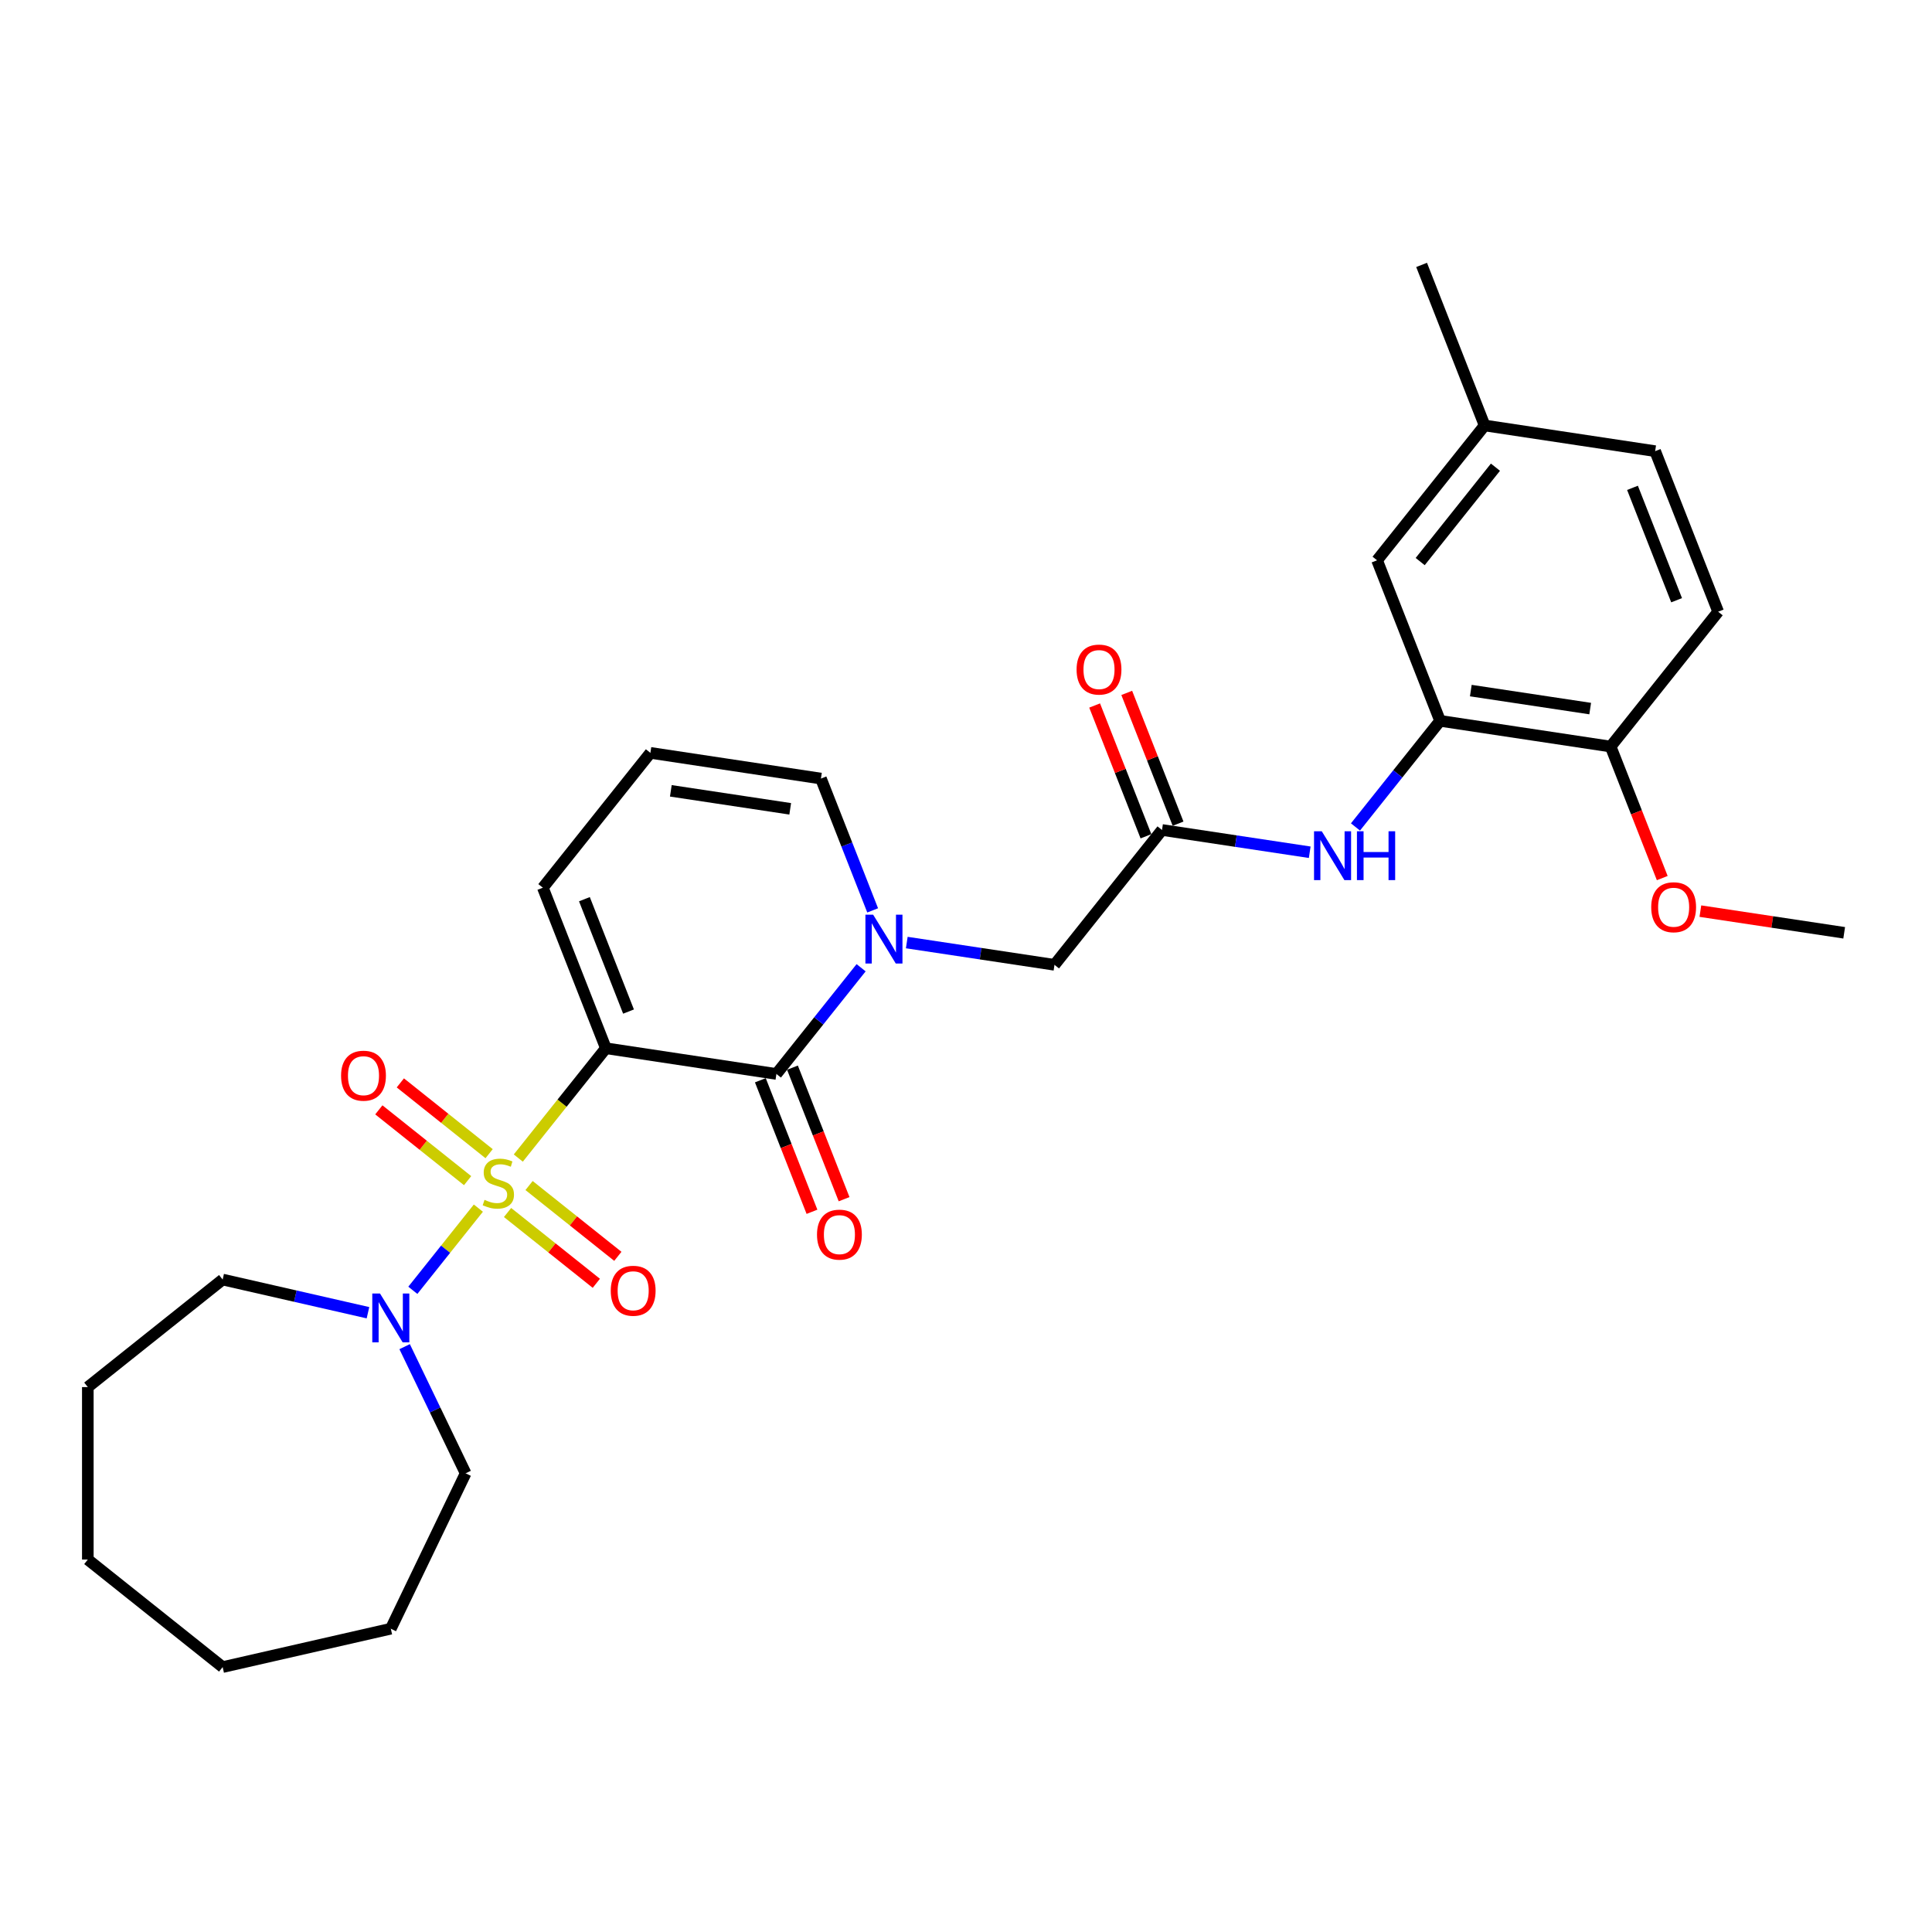 <?xml version='1.0' encoding='iso-8859-1'?>
<svg version='1.1' baseProfile='full'
              xmlns='http://www.w3.org/2000/svg'
                      xmlns:rdkit='http://www.rdkit.org/xml'
                      xmlns:xlink='http://www.w3.org/1999/xlink'
                  xml:space='preserve'
width='1000px' height='1000px' viewBox='0 0 1000 1000'>
<!-- END OF HEADER -->
<rect style='opacity:1.0;fill:#FFFFFF;stroke:none' width='1000' height='1000' x='0' y='0'> </rect>
<path class='bond-0' d='M 268.275,599.404 L 290.935,570.989' style='fill:none;fill-rule:evenodd;stroke:#CCCC00;stroke-width:6px;stroke-linecap:butt;stroke-linejoin:miter;stroke-opacity:1' />
<path class='bond-0' d='M 290.935,570.989 L 313.596,542.574' style='fill:none;fill-rule:evenodd;stroke:#000000;stroke-width:6px;stroke-linecap:butt;stroke-linejoin:miter;stroke-opacity:1' />
<path class='bond-3' d='M 247.6,625.33 L 230.642,646.595' style='fill:none;fill-rule:evenodd;stroke:#CCCC00;stroke-width:6px;stroke-linecap:butt;stroke-linejoin:miter;stroke-opacity:1' />
<path class='bond-3' d='M 230.642,646.595 L 213.684,667.859' style='fill:none;fill-rule:evenodd;stroke:#0000FF;stroke-width:6px;stroke-linecap:butt;stroke-linejoin:miter;stroke-opacity:1' />
<path class='bond-7' d='M 253.166,597.144 L 230.191,578.822' style='fill:none;fill-rule:evenodd;stroke:#CCCC00;stroke-width:6px;stroke-linecap:butt;stroke-linejoin:miter;stroke-opacity:1' />
<path class='bond-7' d='M 230.191,578.822 L 207.216,560.5' style='fill:none;fill-rule:evenodd;stroke:#FF0000;stroke-width:6px;stroke-linecap:butt;stroke-linejoin:miter;stroke-opacity:1' />
<path class='bond-7' d='M 242.034,611.103 L 219.059,592.781' style='fill:none;fill-rule:evenodd;stroke:#CCCC00;stroke-width:6px;stroke-linecap:butt;stroke-linejoin:miter;stroke-opacity:1' />
<path class='bond-7' d='M 219.059,592.781 L 196.084,574.459' style='fill:none;fill-rule:evenodd;stroke:#FF0000;stroke-width:6px;stroke-linecap:butt;stroke-linejoin:miter;stroke-opacity:1' />
<path class='bond-8' d='M 262.709,627.59 L 285.684,645.912' style='fill:none;fill-rule:evenodd;stroke:#CCCC00;stroke-width:6px;stroke-linecap:butt;stroke-linejoin:miter;stroke-opacity:1' />
<path class='bond-8' d='M 285.684,645.912 L 308.659,664.234' style='fill:none;fill-rule:evenodd;stroke:#FF0000;stroke-width:6px;stroke-linecap:butt;stroke-linejoin:miter;stroke-opacity:1' />
<path class='bond-8' d='M 273.841,613.631 L 296.816,631.953' style='fill:none;fill-rule:evenodd;stroke:#CCCC00;stroke-width:6px;stroke-linecap:butt;stroke-linejoin:miter;stroke-opacity:1' />
<path class='bond-8' d='M 296.816,631.953 L 319.791,650.275' style='fill:none;fill-rule:evenodd;stroke:#FF0000;stroke-width:6px;stroke-linecap:butt;stroke-linejoin:miter;stroke-opacity:1' />
<path class='bond-1' d='M 313.596,542.574 L 401.868,555.878' style='fill:none;fill-rule:evenodd;stroke:#000000;stroke-width:6px;stroke-linecap:butt;stroke-linejoin:miter;stroke-opacity:1' />
<path class='bond-9' d='M 313.596,542.574 L 280.982,459.475' style='fill:none;fill-rule:evenodd;stroke:#000000;stroke-width:6px;stroke-linecap:butt;stroke-linejoin:miter;stroke-opacity:1' />
<path class='bond-9' d='M 325.323,523.586 L 302.494,465.417' style='fill:none;fill-rule:evenodd;stroke:#000000;stroke-width:6px;stroke-linecap:butt;stroke-linejoin:miter;stroke-opacity:1' />
<path class='bond-2' d='M 401.868,555.878 L 423.788,528.392' style='fill:none;fill-rule:evenodd;stroke:#000000;stroke-width:6px;stroke-linecap:butt;stroke-linejoin:miter;stroke-opacity:1' />
<path class='bond-2' d='M 423.788,528.392 L 445.707,500.906' style='fill:none;fill-rule:evenodd;stroke:#0000FF;stroke-width:6px;stroke-linecap:butt;stroke-linejoin:miter;stroke-opacity:1' />
<path class='bond-12' d='M 393.558,559.14 L 406.919,593.181' style='fill:none;fill-rule:evenodd;stroke:#000000;stroke-width:6px;stroke-linecap:butt;stroke-linejoin:miter;stroke-opacity:1' />
<path class='bond-12' d='M 406.919,593.181 L 420.279,627.223' style='fill:none;fill-rule:evenodd;stroke:#FF0000;stroke-width:6px;stroke-linecap:butt;stroke-linejoin:miter;stroke-opacity:1' />
<path class='bond-12' d='M 410.178,552.617 L 423.538,586.659' style='fill:none;fill-rule:evenodd;stroke:#000000;stroke-width:6px;stroke-linecap:butt;stroke-linejoin:miter;stroke-opacity:1' />
<path class='bond-12' d='M 423.538,586.659 L 436.899,620.7' style='fill:none;fill-rule:evenodd;stroke:#FF0000;stroke-width:6px;stroke-linecap:butt;stroke-linejoin:miter;stroke-opacity:1' />
<path class='bond-10' d='M 469.346,487.866 L 507.572,493.628' style='fill:none;fill-rule:evenodd;stroke:#0000FF;stroke-width:6px;stroke-linecap:butt;stroke-linejoin:miter;stroke-opacity:1' />
<path class='bond-10' d='M 507.572,493.628 L 545.799,499.39' style='fill:none;fill-rule:evenodd;stroke:#000000;stroke-width:6px;stroke-linecap:butt;stroke-linejoin:miter;stroke-opacity:1' />
<path class='bond-30' d='M 451.689,471.213 L 438.301,437.1' style='fill:none;fill-rule:evenodd;stroke:#0000FF;stroke-width:6px;stroke-linecap:butt;stroke-linejoin:miter;stroke-opacity:1' />
<path class='bond-30' d='M 438.301,437.1 L 424.913,402.987' style='fill:none;fill-rule:evenodd;stroke:#000000;stroke-width:6px;stroke-linecap:butt;stroke-linejoin:miter;stroke-opacity:1' />
<path class='bond-21' d='M 209.441,697.033 L 225.226,729.811' style='fill:none;fill-rule:evenodd;stroke:#0000FF;stroke-width:6px;stroke-linecap:butt;stroke-linejoin:miter;stroke-opacity:1' />
<path class='bond-21' d='M 225.226,729.811 L 241.011,762.589' style='fill:none;fill-rule:evenodd;stroke:#000000;stroke-width:6px;stroke-linecap:butt;stroke-linejoin:miter;stroke-opacity:1' />
<path class='bond-22' d='M 190.46,679.463 L 152.854,670.88' style='fill:none;fill-rule:evenodd;stroke:#0000FF;stroke-width:6px;stroke-linecap:butt;stroke-linejoin:miter;stroke-opacity:1' />
<path class='bond-22' d='M 152.854,670.88 L 115.248,662.296' style='fill:none;fill-rule:evenodd;stroke:#000000;stroke-width:6px;stroke-linecap:butt;stroke-linejoin:miter;stroke-opacity:1' />
<path class='bond-4' d='M 601.457,429.596 L 545.799,499.39' style='fill:none;fill-rule:evenodd;stroke:#000000;stroke-width:6px;stroke-linecap:butt;stroke-linejoin:miter;stroke-opacity:1' />
<path class='bond-6' d='M 601.457,429.596 L 639.683,435.358' style='fill:none;fill-rule:evenodd;stroke:#000000;stroke-width:6px;stroke-linecap:butt;stroke-linejoin:miter;stroke-opacity:1' />
<path class='bond-6' d='M 639.683,435.358 L 677.91,441.12' style='fill:none;fill-rule:evenodd;stroke:#0000FF;stroke-width:6px;stroke-linecap:butt;stroke-linejoin:miter;stroke-opacity:1' />
<path class='bond-16' d='M 609.767,426.335 L 596.484,392.49' style='fill:none;fill-rule:evenodd;stroke:#000000;stroke-width:6px;stroke-linecap:butt;stroke-linejoin:miter;stroke-opacity:1' />
<path class='bond-16' d='M 596.484,392.49 L 583.2,358.645' style='fill:none;fill-rule:evenodd;stroke:#FF0000;stroke-width:6px;stroke-linecap:butt;stroke-linejoin:miter;stroke-opacity:1' />
<path class='bond-16' d='M 593.147,432.858 L 579.864,399.013' style='fill:none;fill-rule:evenodd;stroke:#000000;stroke-width:6px;stroke-linecap:butt;stroke-linejoin:miter;stroke-opacity:1' />
<path class='bond-16' d='M 579.864,399.013 L 566.581,365.167' style='fill:none;fill-rule:evenodd;stroke:#FF0000;stroke-width:6px;stroke-linecap:butt;stroke-linejoin:miter;stroke-opacity:1' />
<path class='bond-5' d='M 745.388,373.108 L 723.488,400.568' style='fill:none;fill-rule:evenodd;stroke:#000000;stroke-width:6px;stroke-linecap:butt;stroke-linejoin:miter;stroke-opacity:1' />
<path class='bond-5' d='M 723.488,400.568 L 701.589,428.029' style='fill:none;fill-rule:evenodd;stroke:#0000FF;stroke-width:6px;stroke-linecap:butt;stroke-linejoin:miter;stroke-opacity:1' />
<path class='bond-14' d='M 745.388,373.108 L 833.66,386.413' style='fill:none;fill-rule:evenodd;stroke:#000000;stroke-width:6px;stroke-linecap:butt;stroke-linejoin:miter;stroke-opacity:1' />
<path class='bond-14' d='M 761.289,357.449 L 823.08,366.763' style='fill:none;fill-rule:evenodd;stroke:#000000;stroke-width:6px;stroke-linecap:butt;stroke-linejoin:miter;stroke-opacity:1' />
<path class='bond-15' d='M 745.388,373.108 L 712.774,290.01' style='fill:none;fill-rule:evenodd;stroke:#000000;stroke-width:6px;stroke-linecap:butt;stroke-linejoin:miter;stroke-opacity:1' />
<path class='bond-13' d='M 280.982,459.475 L 336.641,389.682' style='fill:none;fill-rule:evenodd;stroke:#000000;stroke-width:6px;stroke-linecap:butt;stroke-linejoin:miter;stroke-opacity:1' />
<path class='bond-11' d='M 424.913,402.987 L 336.641,389.682' style='fill:none;fill-rule:evenodd;stroke:#000000;stroke-width:6px;stroke-linecap:butt;stroke-linejoin:miter;stroke-opacity:1' />
<path class='bond-11' d='M 409.011,418.645 L 347.22,409.332' style='fill:none;fill-rule:evenodd;stroke:#000000;stroke-width:6px;stroke-linecap:butt;stroke-linejoin:miter;stroke-opacity:1' />
<path class='bond-17' d='M 833.66,386.413 L 889.318,316.619' style='fill:none;fill-rule:evenodd;stroke:#000000;stroke-width:6px;stroke-linecap:butt;stroke-linejoin:miter;stroke-opacity:1' />
<path class='bond-20' d='M 833.66,386.413 L 847.02,420.454' style='fill:none;fill-rule:evenodd;stroke:#000000;stroke-width:6px;stroke-linecap:butt;stroke-linejoin:miter;stroke-opacity:1' />
<path class='bond-20' d='M 847.02,420.454 L 860.38,454.496' style='fill:none;fill-rule:evenodd;stroke:#FF0000;stroke-width:6px;stroke-linecap:butt;stroke-linejoin:miter;stroke-opacity:1' />
<path class='bond-18' d='M 712.774,290.01 L 768.432,220.216' style='fill:none;fill-rule:evenodd;stroke:#000000;stroke-width:6px;stroke-linecap:butt;stroke-linejoin:miter;stroke-opacity:1' />
<path class='bond-18' d='M 735.081,290.672 L 774.042,241.817' style='fill:none;fill-rule:evenodd;stroke:#000000;stroke-width:6px;stroke-linecap:butt;stroke-linejoin:miter;stroke-opacity:1' />
<path class='bond-31' d='M 889.318,316.619 L 856.704,233.521' style='fill:none;fill-rule:evenodd;stroke:#000000;stroke-width:6px;stroke-linecap:butt;stroke-linejoin:miter;stroke-opacity:1' />
<path class='bond-31' d='M 867.806,310.677 L 844.977,252.508' style='fill:none;fill-rule:evenodd;stroke:#000000;stroke-width:6px;stroke-linecap:butt;stroke-linejoin:miter;stroke-opacity:1' />
<path class='bond-19' d='M 768.432,220.216 L 856.704,233.521' style='fill:none;fill-rule:evenodd;stroke:#000000;stroke-width:6px;stroke-linecap:butt;stroke-linejoin:miter;stroke-opacity:1' />
<path class='bond-23' d='M 768.432,220.216 L 735.819,137.118' style='fill:none;fill-rule:evenodd;stroke:#000000;stroke-width:6px;stroke-linecap:butt;stroke-linejoin:miter;stroke-opacity:1' />
<path class='bond-24' d='M 880.11,471.597 L 917.328,477.206' style='fill:none;fill-rule:evenodd;stroke:#FF0000;stroke-width:6px;stroke-linecap:butt;stroke-linejoin:miter;stroke-opacity:1' />
<path class='bond-24' d='M 917.328,477.206 L 954.545,482.816' style='fill:none;fill-rule:evenodd;stroke:#000000;stroke-width:6px;stroke-linecap:butt;stroke-linejoin:miter;stroke-opacity:1' />
<path class='bond-25' d='M 241.011,762.589 L 202.279,843.018' style='fill:none;fill-rule:evenodd;stroke:#000000;stroke-width:6px;stroke-linecap:butt;stroke-linejoin:miter;stroke-opacity:1' />
<path class='bond-26' d='M 115.248,662.296 L 45.455,717.955' style='fill:none;fill-rule:evenodd;stroke:#000000;stroke-width:6px;stroke-linecap:butt;stroke-linejoin:miter;stroke-opacity:1' />
<path class='bond-27' d='M 202.279,843.018 L 115.248,862.882' style='fill:none;fill-rule:evenodd;stroke:#000000;stroke-width:6px;stroke-linecap:butt;stroke-linejoin:miter;stroke-opacity:1' />
<path class='bond-28' d='M 45.455,717.955 L 45.455,807.224' style='fill:none;fill-rule:evenodd;stroke:#000000;stroke-width:6px;stroke-linecap:butt;stroke-linejoin:miter;stroke-opacity:1' />
<path class='bond-29' d='M 115.248,862.882 L 45.455,807.224' style='fill:none;fill-rule:evenodd;stroke:#000000;stroke-width:6px;stroke-linecap:butt;stroke-linejoin:miter;stroke-opacity:1' />
<path  class='atom-0' d='M 250.796 621.044
Q 251.082 621.151, 252.26 621.651
Q 253.438 622.151, 254.724 622.472
Q 256.045 622.758, 257.33 622.758
Q 259.723 622.758, 261.115 621.615
Q 262.508 620.437, 262.508 618.402
Q 262.508 617.009, 261.794 616.152
Q 261.115 615.295, 260.044 614.831
Q 258.973 614.367, 257.188 613.831
Q 254.938 613.153, 253.581 612.51
Q 252.26 611.867, 251.296 610.51
Q 250.367 609.153, 250.367 606.868
Q 250.367 603.69, 252.51 601.726
Q 254.688 599.762, 258.973 599.762
Q 261.901 599.762, 265.222 601.155
L 264.401 603.904
Q 261.365 602.655, 259.08 602.655
Q 256.616 602.655, 255.259 603.69
Q 253.902 604.69, 253.938 606.44
Q 253.938 607.796, 254.617 608.618
Q 255.331 609.439, 256.331 609.903
Q 257.366 610.367, 259.08 610.903
Q 261.365 611.617, 262.722 612.331
Q 264.079 613.045, 265.043 614.51
Q 266.043 615.938, 266.043 618.402
Q 266.043 621.901, 263.686 623.794
Q 261.365 625.65, 257.473 625.65
Q 255.224 625.65, 253.51 625.15
Q 251.831 624.686, 249.832 623.865
L 250.796 621.044
' fill='#CCCC00'/>
<path  class='atom-3' d='M 451.938 473.444
L 460.222 486.835
Q 461.044 488.156, 462.365 490.548
Q 463.686 492.941, 463.757 493.084
L 463.757 473.444
L 467.114 473.444
L 467.114 498.726
L 463.65 498.726
L 454.759 484.085
Q 453.724 482.371, 452.617 480.407
Q 451.545 478.444, 451.224 477.837
L 451.224 498.726
L 447.939 498.726
L 447.939 473.444
L 451.938 473.444
' fill='#0000FF'/>
<path  class='atom-4' d='M 196.691 669.52
L 204.975 682.91
Q 205.796 684.232, 207.117 686.624
Q 208.439 689.016, 208.51 689.159
L 208.51 669.52
L 211.867 669.52
L 211.867 694.801
L 208.403 694.801
L 199.512 680.161
Q 198.476 678.447, 197.369 676.483
Q 196.298 674.519, 195.977 673.912
L 195.977 694.801
L 192.692 694.801
L 192.692 669.52
L 196.691 669.52
' fill='#0000FF'/>
<path  class='atom-7' d='M 684.141 430.261
L 692.425 443.651
Q 693.246 444.972, 694.567 447.365
Q 695.889 449.757, 695.96 449.9
L 695.96 430.261
L 699.317 430.261
L 699.317 455.542
L 695.853 455.542
L 686.962 440.902
Q 685.926 439.188, 684.819 437.224
Q 683.748 435.26, 683.427 434.653
L 683.427 455.542
L 680.142 455.542
L 680.142 430.261
L 684.141 430.261
' fill='#0000FF'/>
<path  class='atom-7' d='M 702.352 430.261
L 705.78 430.261
L 705.78 441.009
L 718.706 441.009
L 718.706 430.261
L 722.134 430.261
L 722.134 455.542
L 718.706 455.542
L 718.706 443.865
L 705.78 443.865
L 705.78 455.542
L 702.352 455.542
L 702.352 430.261
' fill='#0000FF'/>
<path  class='atom-8' d='M 176.539 556.78
Q 176.539 550.71, 179.538 547.318
Q 182.538 543.925, 188.144 543.925
Q 193.75 543.925, 196.75 547.318
Q 199.749 550.71, 199.749 556.78
Q 199.749 562.922, 196.714 566.421
Q 193.679 569.885, 188.144 569.885
Q 182.574 569.885, 179.538 566.421
Q 176.539 562.957, 176.539 556.78
M 188.144 567.028
Q 192 567.028, 194.071 564.457
Q 196.178 561.851, 196.178 556.78
Q 196.178 551.817, 194.071 549.317
Q 192 546.782, 188.144 546.782
Q 184.288 546.782, 182.181 549.281
Q 180.11 551.781, 180.11 556.78
Q 180.11 561.886, 182.181 564.457
Q 184.288 567.028, 188.144 567.028
' fill='#FF0000'/>
<path  class='atom-9' d='M 316.126 668.097
Q 316.126 662.027, 319.125 658.634
Q 322.125 655.242, 327.731 655.242
Q 333.337 655.242, 336.336 658.634
Q 339.336 662.027, 339.336 668.097
Q 339.336 674.239, 336.301 677.738
Q 333.266 681.202, 327.731 681.202
Q 322.161 681.202, 319.125 677.738
Q 316.126 674.274, 316.126 668.097
M 327.731 678.345
Q 331.587 678.345, 333.658 675.774
Q 335.765 673.167, 335.765 668.097
Q 335.765 663.134, 333.658 660.634
Q 331.587 658.099, 327.731 658.099
Q 323.874 658.099, 321.768 660.598
Q 319.697 663.098, 319.697 668.097
Q 319.697 673.203, 321.768 675.774
Q 323.874 678.345, 327.731 678.345
' fill='#FF0000'/>
<path  class='atom-13' d='M 422.877 639.048
Q 422.877 632.978, 425.876 629.586
Q 428.876 626.193, 434.482 626.193
Q 440.088 626.193, 443.087 629.586
Q 446.087 632.978, 446.087 639.048
Q 446.087 645.19, 443.052 648.689
Q 440.016 652.153, 434.482 652.153
Q 428.911 652.153, 425.876 648.689
Q 422.877 645.226, 422.877 639.048
M 434.482 649.296
Q 438.338 649.296, 440.409 646.725
Q 442.516 644.119, 442.516 639.048
Q 442.516 634.085, 440.409 631.585
Q 438.338 629.05, 434.482 629.05
Q 430.625 629.05, 428.519 631.55
Q 426.447 634.049, 426.447 639.048
Q 426.447 644.154, 428.519 646.725
Q 430.625 649.296, 434.482 649.296
' fill='#FF0000'/>
<path  class='atom-17' d='M 557.238 346.57
Q 557.238 340.499, 560.238 337.107
Q 563.237 333.715, 568.843 333.715
Q 574.449 333.715, 577.449 337.107
Q 580.448 340.499, 580.448 346.57
Q 580.448 352.711, 577.413 356.211
Q 574.378 359.674, 568.843 359.674
Q 563.273 359.674, 560.238 356.211
Q 557.238 352.747, 557.238 346.57
M 568.843 356.818
Q 572.7 356.818, 574.771 354.247
Q 576.878 351.64, 576.878 346.57
Q 576.878 341.606, 574.771 339.107
Q 572.7 336.571, 568.843 336.571
Q 564.987 336.571, 562.88 339.071
Q 560.809 341.57, 560.809 346.57
Q 560.809 351.676, 562.88 354.247
Q 564.987 356.818, 568.843 356.818
' fill='#FF0000'/>
<path  class='atom-21' d='M 854.668 469.582
Q 854.668 463.512, 857.668 460.12
Q 860.667 456.728, 866.273 456.728
Q 871.879 456.728, 874.879 460.12
Q 877.878 463.512, 877.878 469.582
Q 877.878 475.724, 874.843 479.224
Q 871.808 482.687, 866.273 482.687
Q 860.703 482.687, 857.668 479.224
Q 854.668 475.76, 854.668 469.582
M 866.273 479.831
Q 870.13 479.831, 872.201 477.26
Q 874.308 474.653, 874.308 469.582
Q 874.308 464.619, 872.201 462.12
Q 870.13 459.584, 866.273 459.584
Q 862.417 459.584, 860.31 462.084
Q 858.239 464.583, 858.239 469.582
Q 858.239 474.689, 860.31 477.26
Q 862.417 479.831, 866.273 479.831
' fill='#FF0000'/>
</svg>
